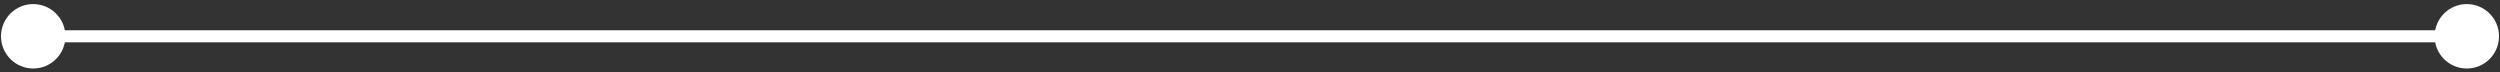<svg width="207" height="6" viewBox="0 0 207 6" fill="none" xmlns="http://www.w3.org/2000/svg">
<rect x="0" y="0" width="207" height="6" fill="#333333" stroke="none"/>
<path d="M0.084 3.005C0.084 4.478 1.278 5.672 2.75 5.672C4.223 5.672 5.417 4.478 5.417 3.005C5.417 1.532 4.223 0.338 2.75 0.338C1.278 0.338 0.084 1.532 0.084 3.005ZM201.584 3.005C201.584 4.478 202.778 5.672 204.251 5.672C205.724 5.672 206.918 4.478 206.918 3.005C206.918 1.532 205.724 0.338 204.251 0.338C202.778 0.338 201.584 1.532 201.584 3.005ZM2.75 3.505H204.251V2.505H2.75V3.505Z" fill="white"/>
</svg>
